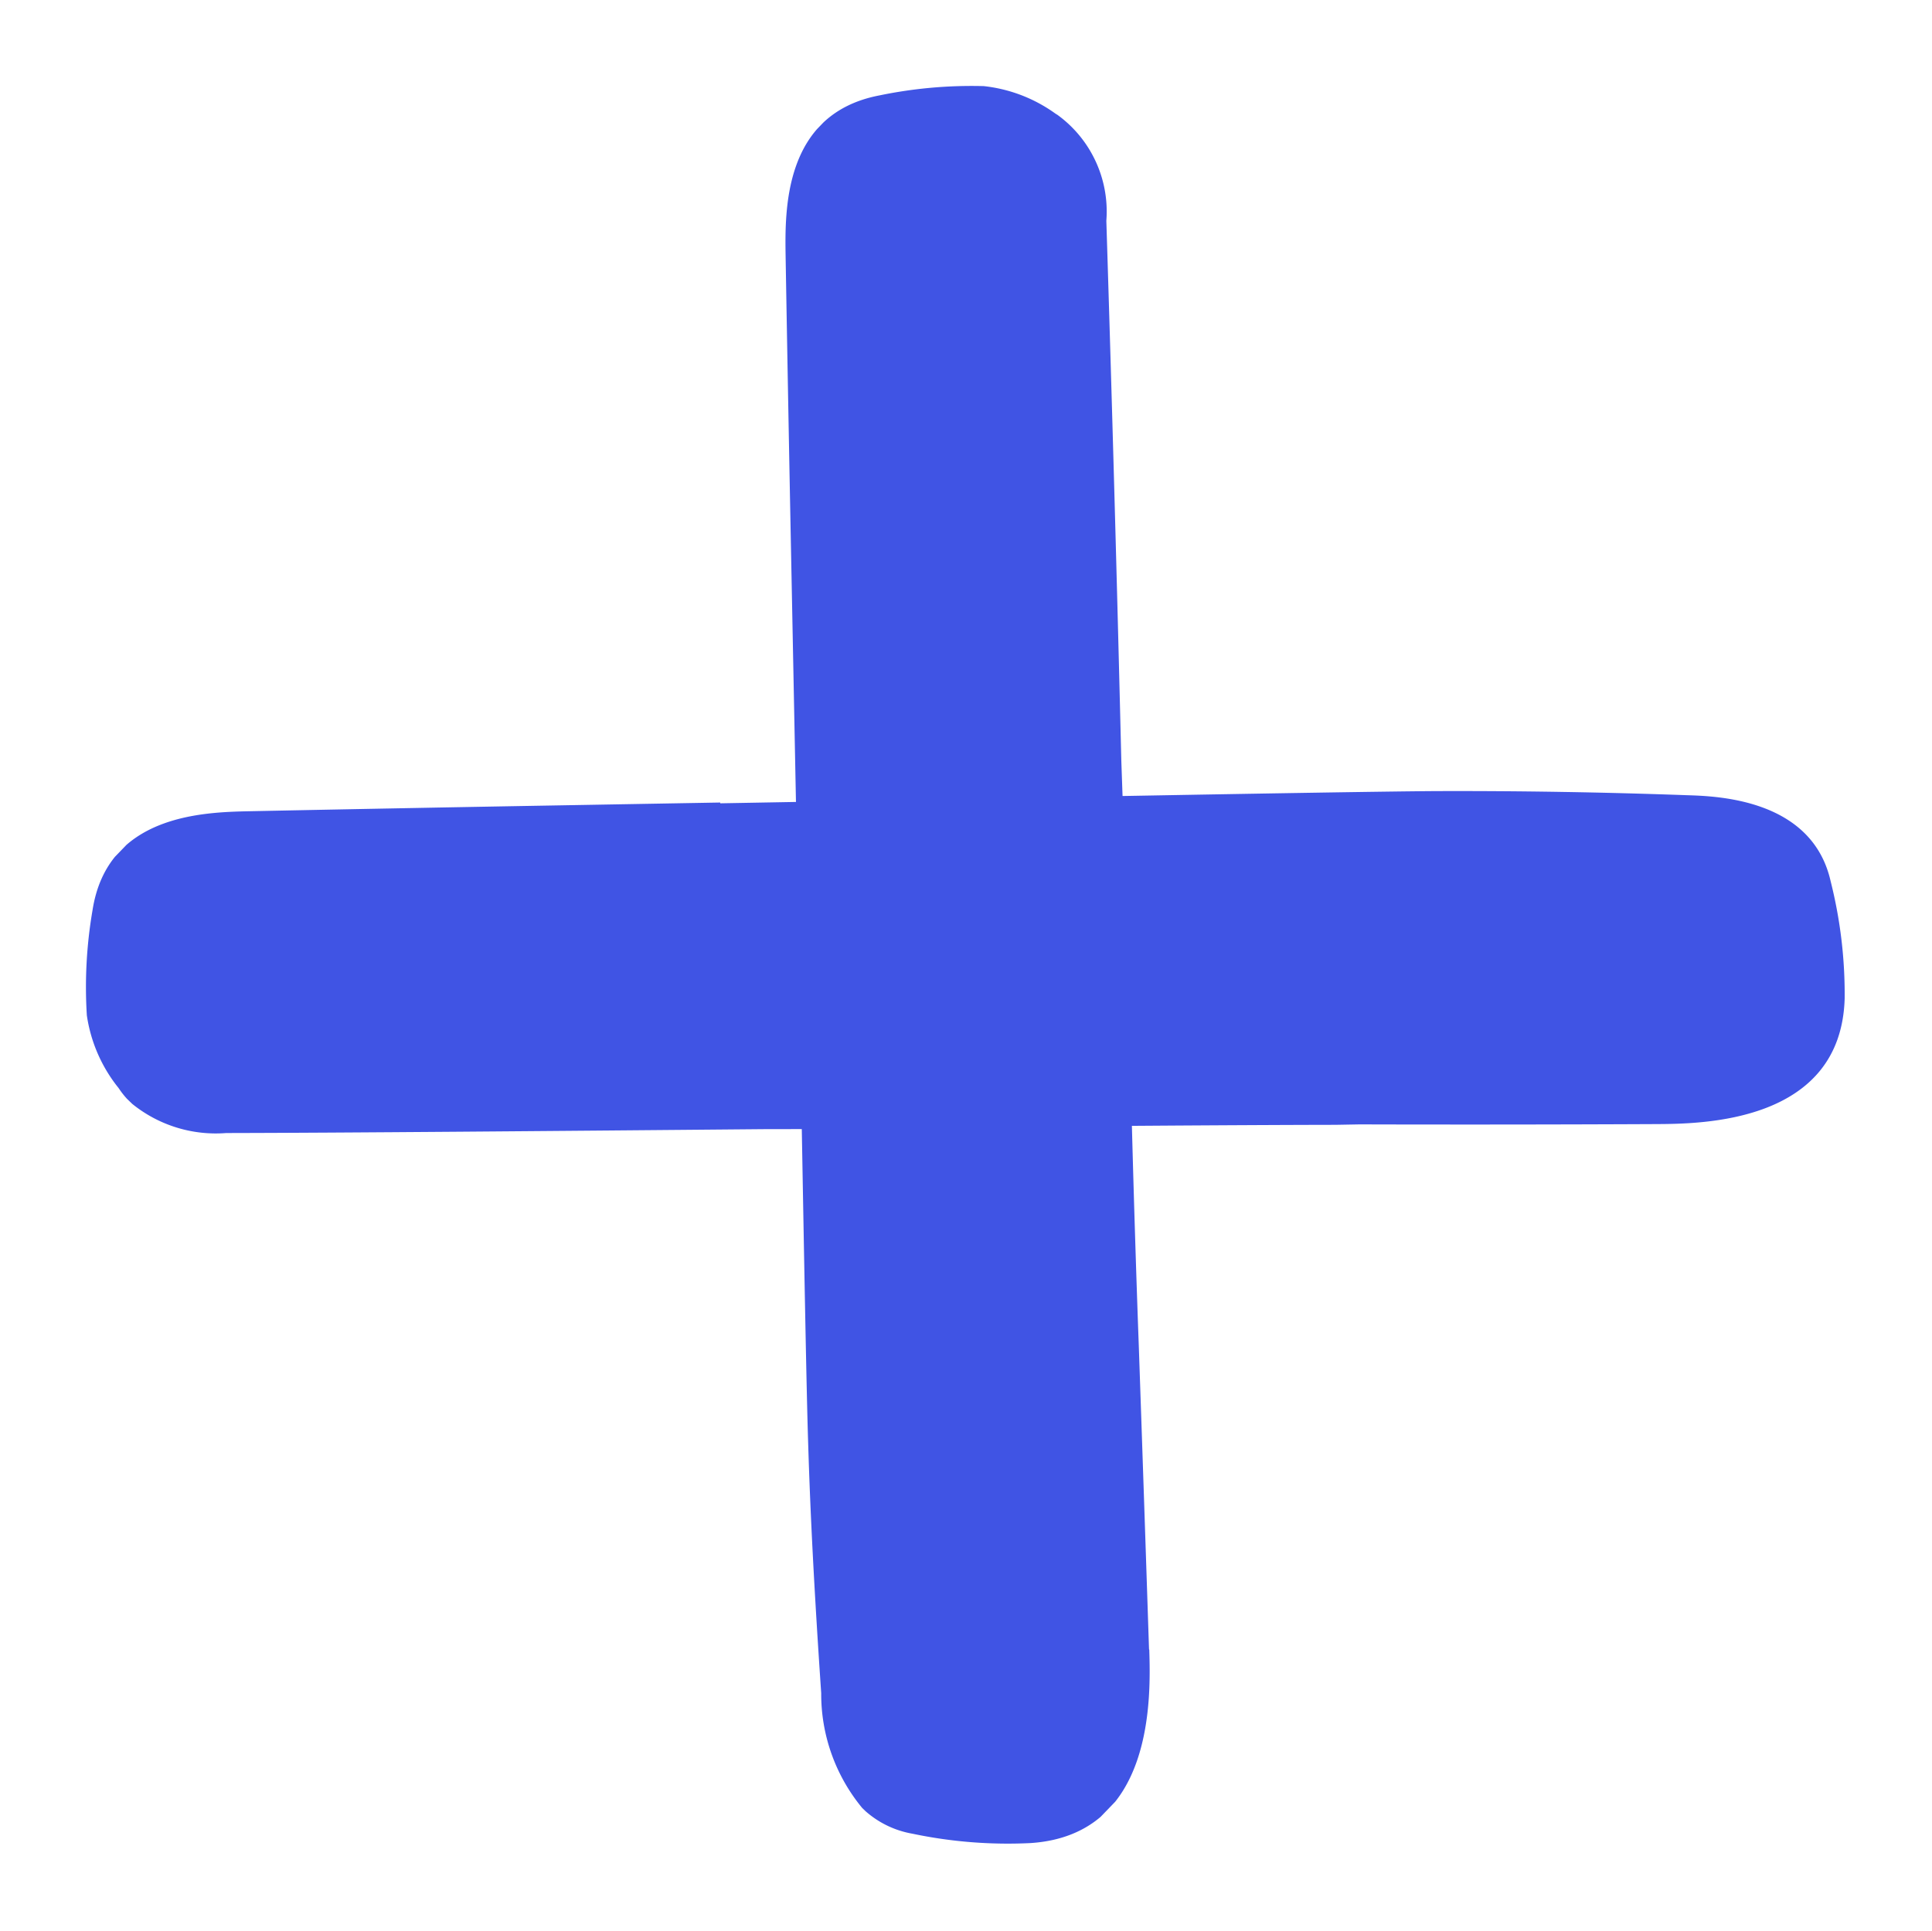 <svg xmlns="http://www.w3.org/2000/svg" width="22.823" height="22.817"><defs><clipPath id="a"><path data-name="Rectangle 230" fill="#4054e4" d="M0 0h16.255v16.023H0z"/></clipPath></defs><g data-name="Group 232"><g data-name="Group 227" transform="rotate(43.97 5.56 13.775)" clip-path="url(#a)"><path data-name="Path 1357" d="M15.292 12.321Q14 11.067 12.711 9.82l-.136-.131c-.432-.417-1.032-1-1.722-1.678.69-.675 1.29-1.26 1.722-1.678l.2-.2q1.263-1.212 2.517-2.433c.388-.378 1.567-1.527.577-2.617A5.459 5.459 0 0014.787.2c-.83-.545-1.655.2-1.927.447a75.21 75.21 0 00-2.166 2.022c-.427.417-1.484 1.472-2.626 2.614l-.3-.29A875.396 875.396 0 003.212.525a1.411 1.411 0 00-1.284-.5L1.9.031a1.775 1.775 0 00-.835.354 5.362 5.362 0 00-.811.935c-.666.944.138 1.751.524 2.139Q2 4.683 3.221 5.9L5.34 8.012l-.632.632-.008-.005-1.43 1.429q-1.248 1.247-2.495 2.5c-.386.388-1.19 1.2-.524 2.139a5.348 5.348 0 00.81.935 1.776 1.776 0 00.835.354l.031.004a1.01 1.01 0 00.222.025 1.569 1.569 0 001.063-.525c.969-.938 2.795-2.73 4.561-4.464l.3-.29c1.143 1.143 2.2 2.2 2.626 2.614.615.6 1.283 1.224 2.166 2.023a2.113 2.113 0 001.3.641 1.127 1.127 0 00.628-.194 5.471 5.471 0 001.082-.89c.99-1.09-.19-2.239-.577-2.617" fill="#4054e4"/></g></g></svg>